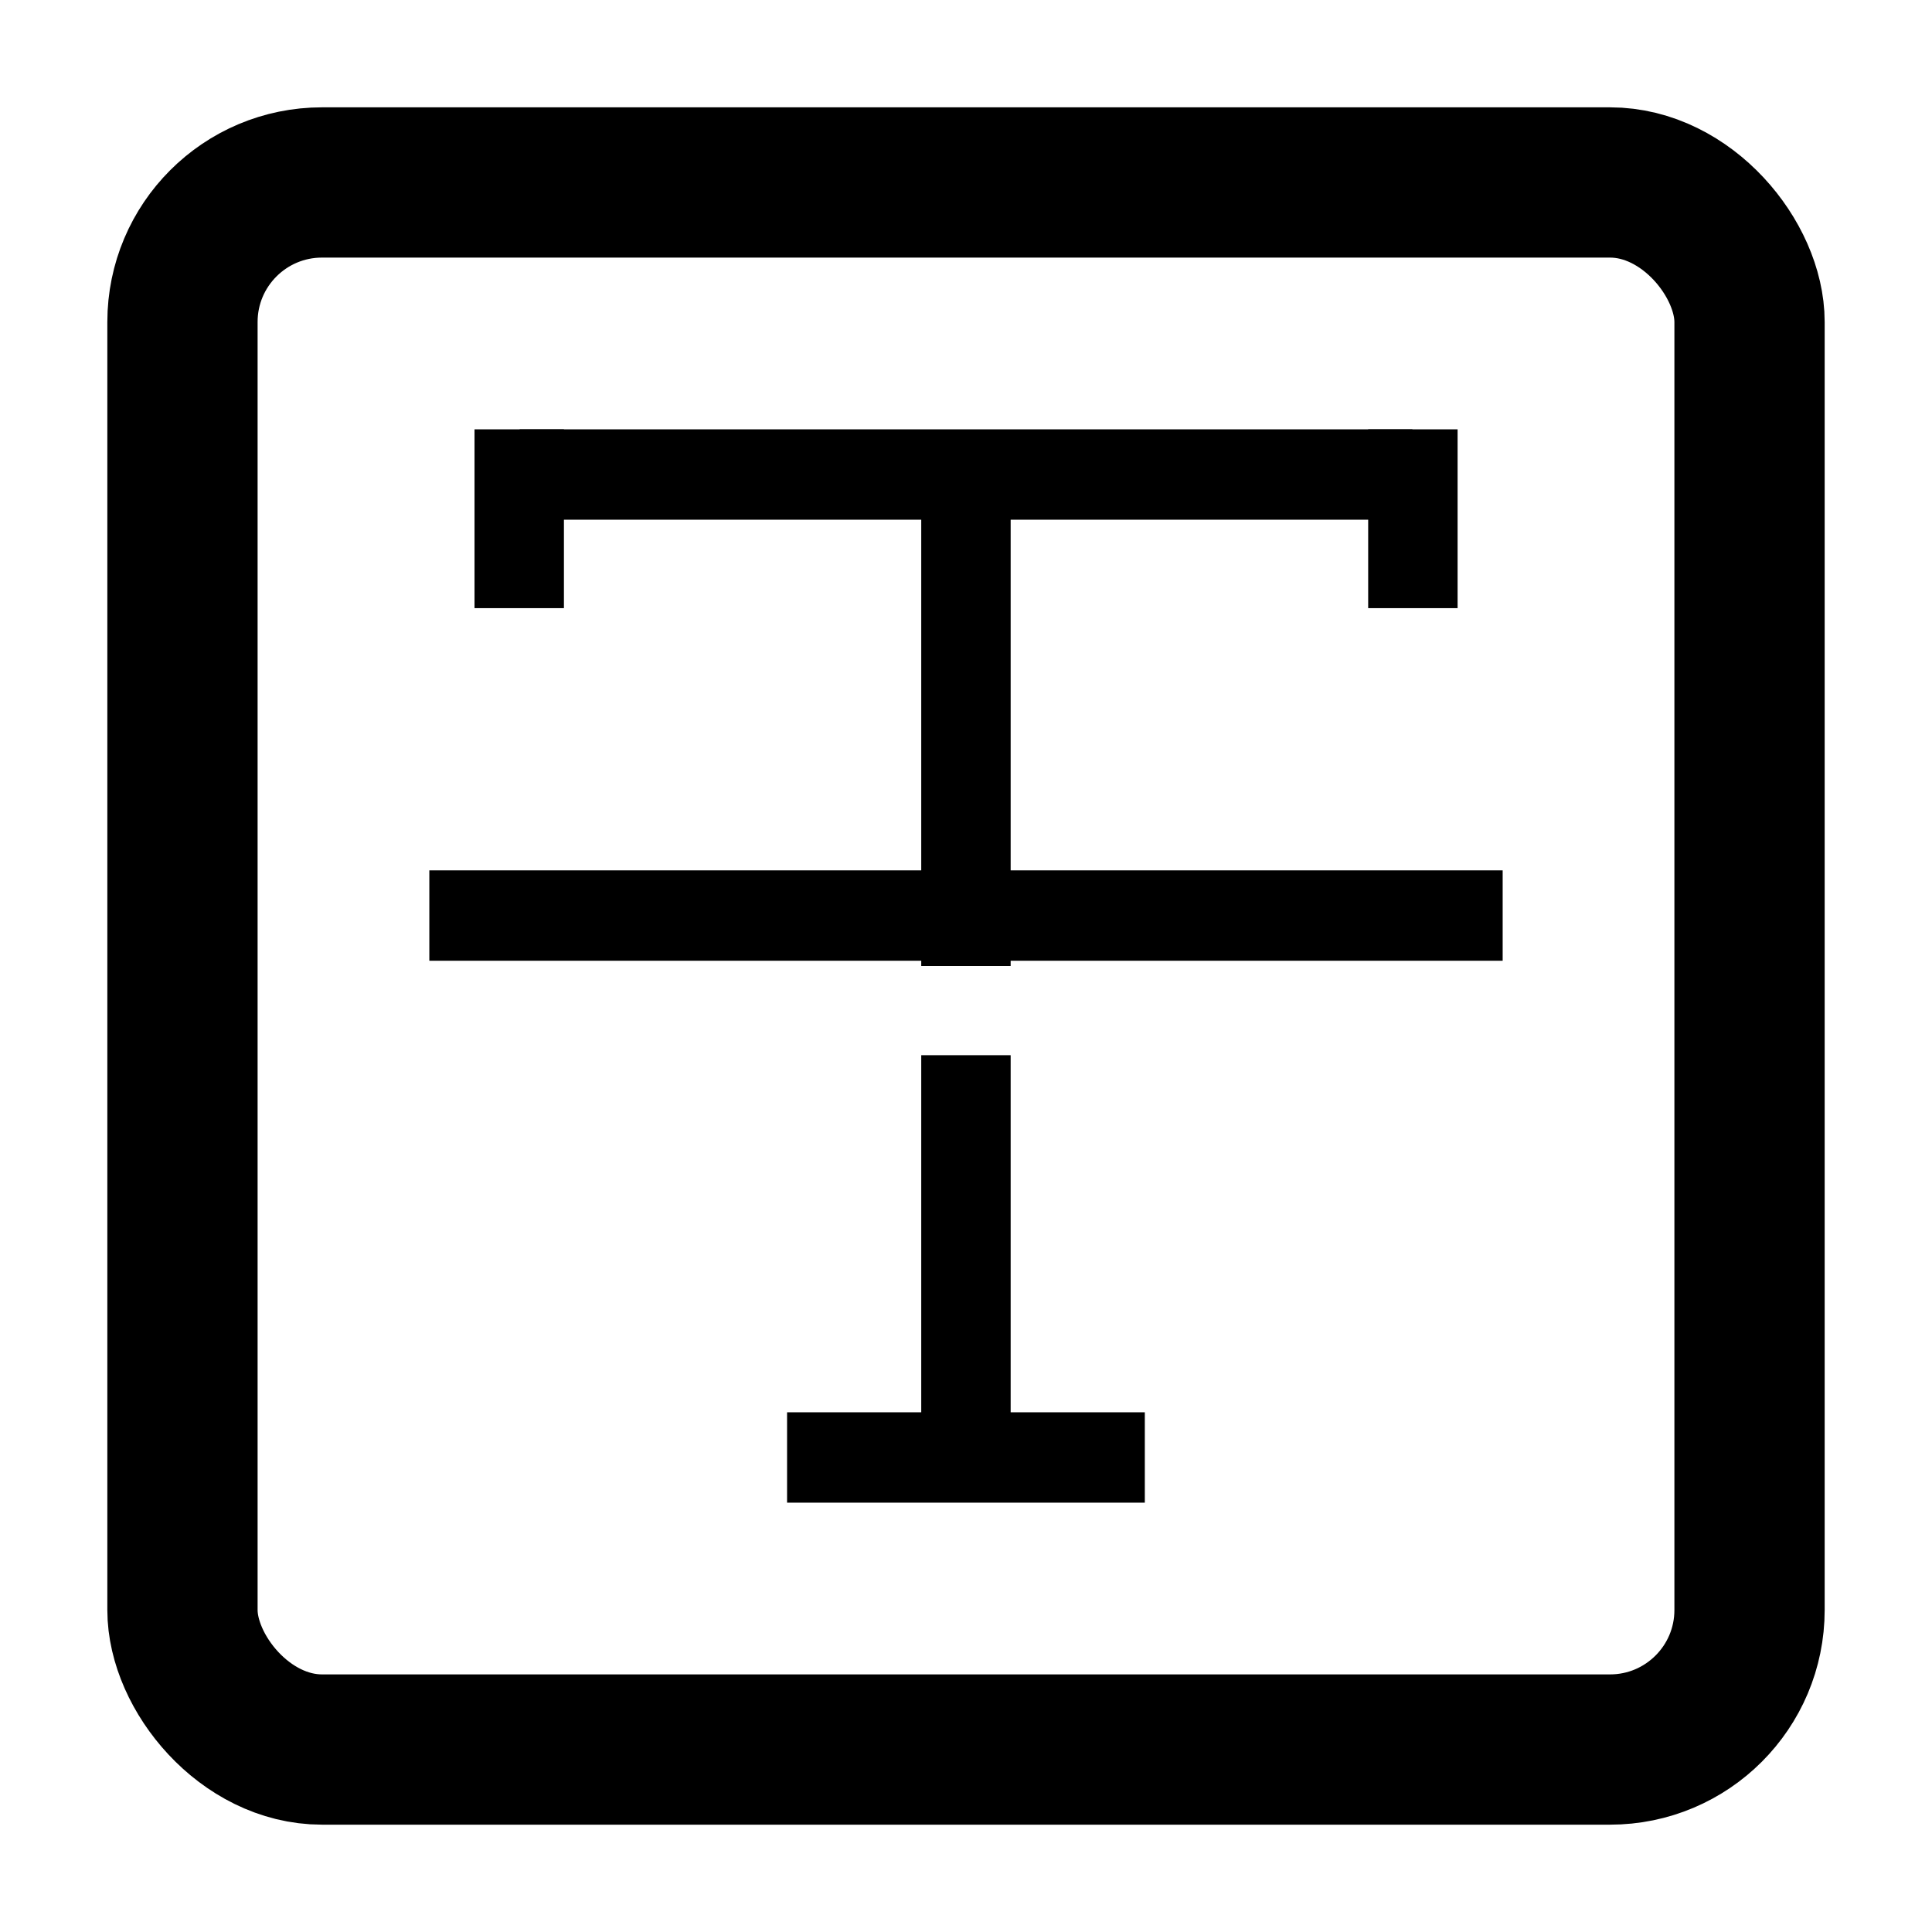 <svg xmlns="http://www.w3.org/2000/svg" xmlns:xlink="http://www.w3.org/1999/xlink" width="18" height="18" viewBox="0 0 18 18"><defs><style>.a{fill:#dbdbdb;}.b{clip-path:url(#a);}.c,.e{fill:none;}.c{stroke:#000;stroke-width:1.4px;}.d{stroke:none;}</style><clipPath id="a"><rect class="a" width="18" height="18" transform="translate(324 210)"/></clipPath></defs><g class="b" transform="translate(-324 -210)"><g transform="translate(319 205)"><path d="M10.5,9h8.317v.842H10.5Z" transform="translate(-0.658)"/><path d="M14.745,14.831v3.748h-.833V14.831Zm0-5.414V14h-.833V9.416h.833ZM10.583,9v1.666H9.75V9Zm8.326,0v1.666h-.833V9Z" transform="translate(-0.329)"/><path d="M9,16.5H19v.842H9Zm3.333,5.049h3.333v.842H12.333Z" transform="translate(0 -3.391)"/></g><g class="c" transform="translate(325 211)"><rect class="d" width="16" height="16" rx="2"/><rect class="e" x="0.7" y="0.7" width="14.6" height="14.6" rx="1.3"/></g></g></svg>